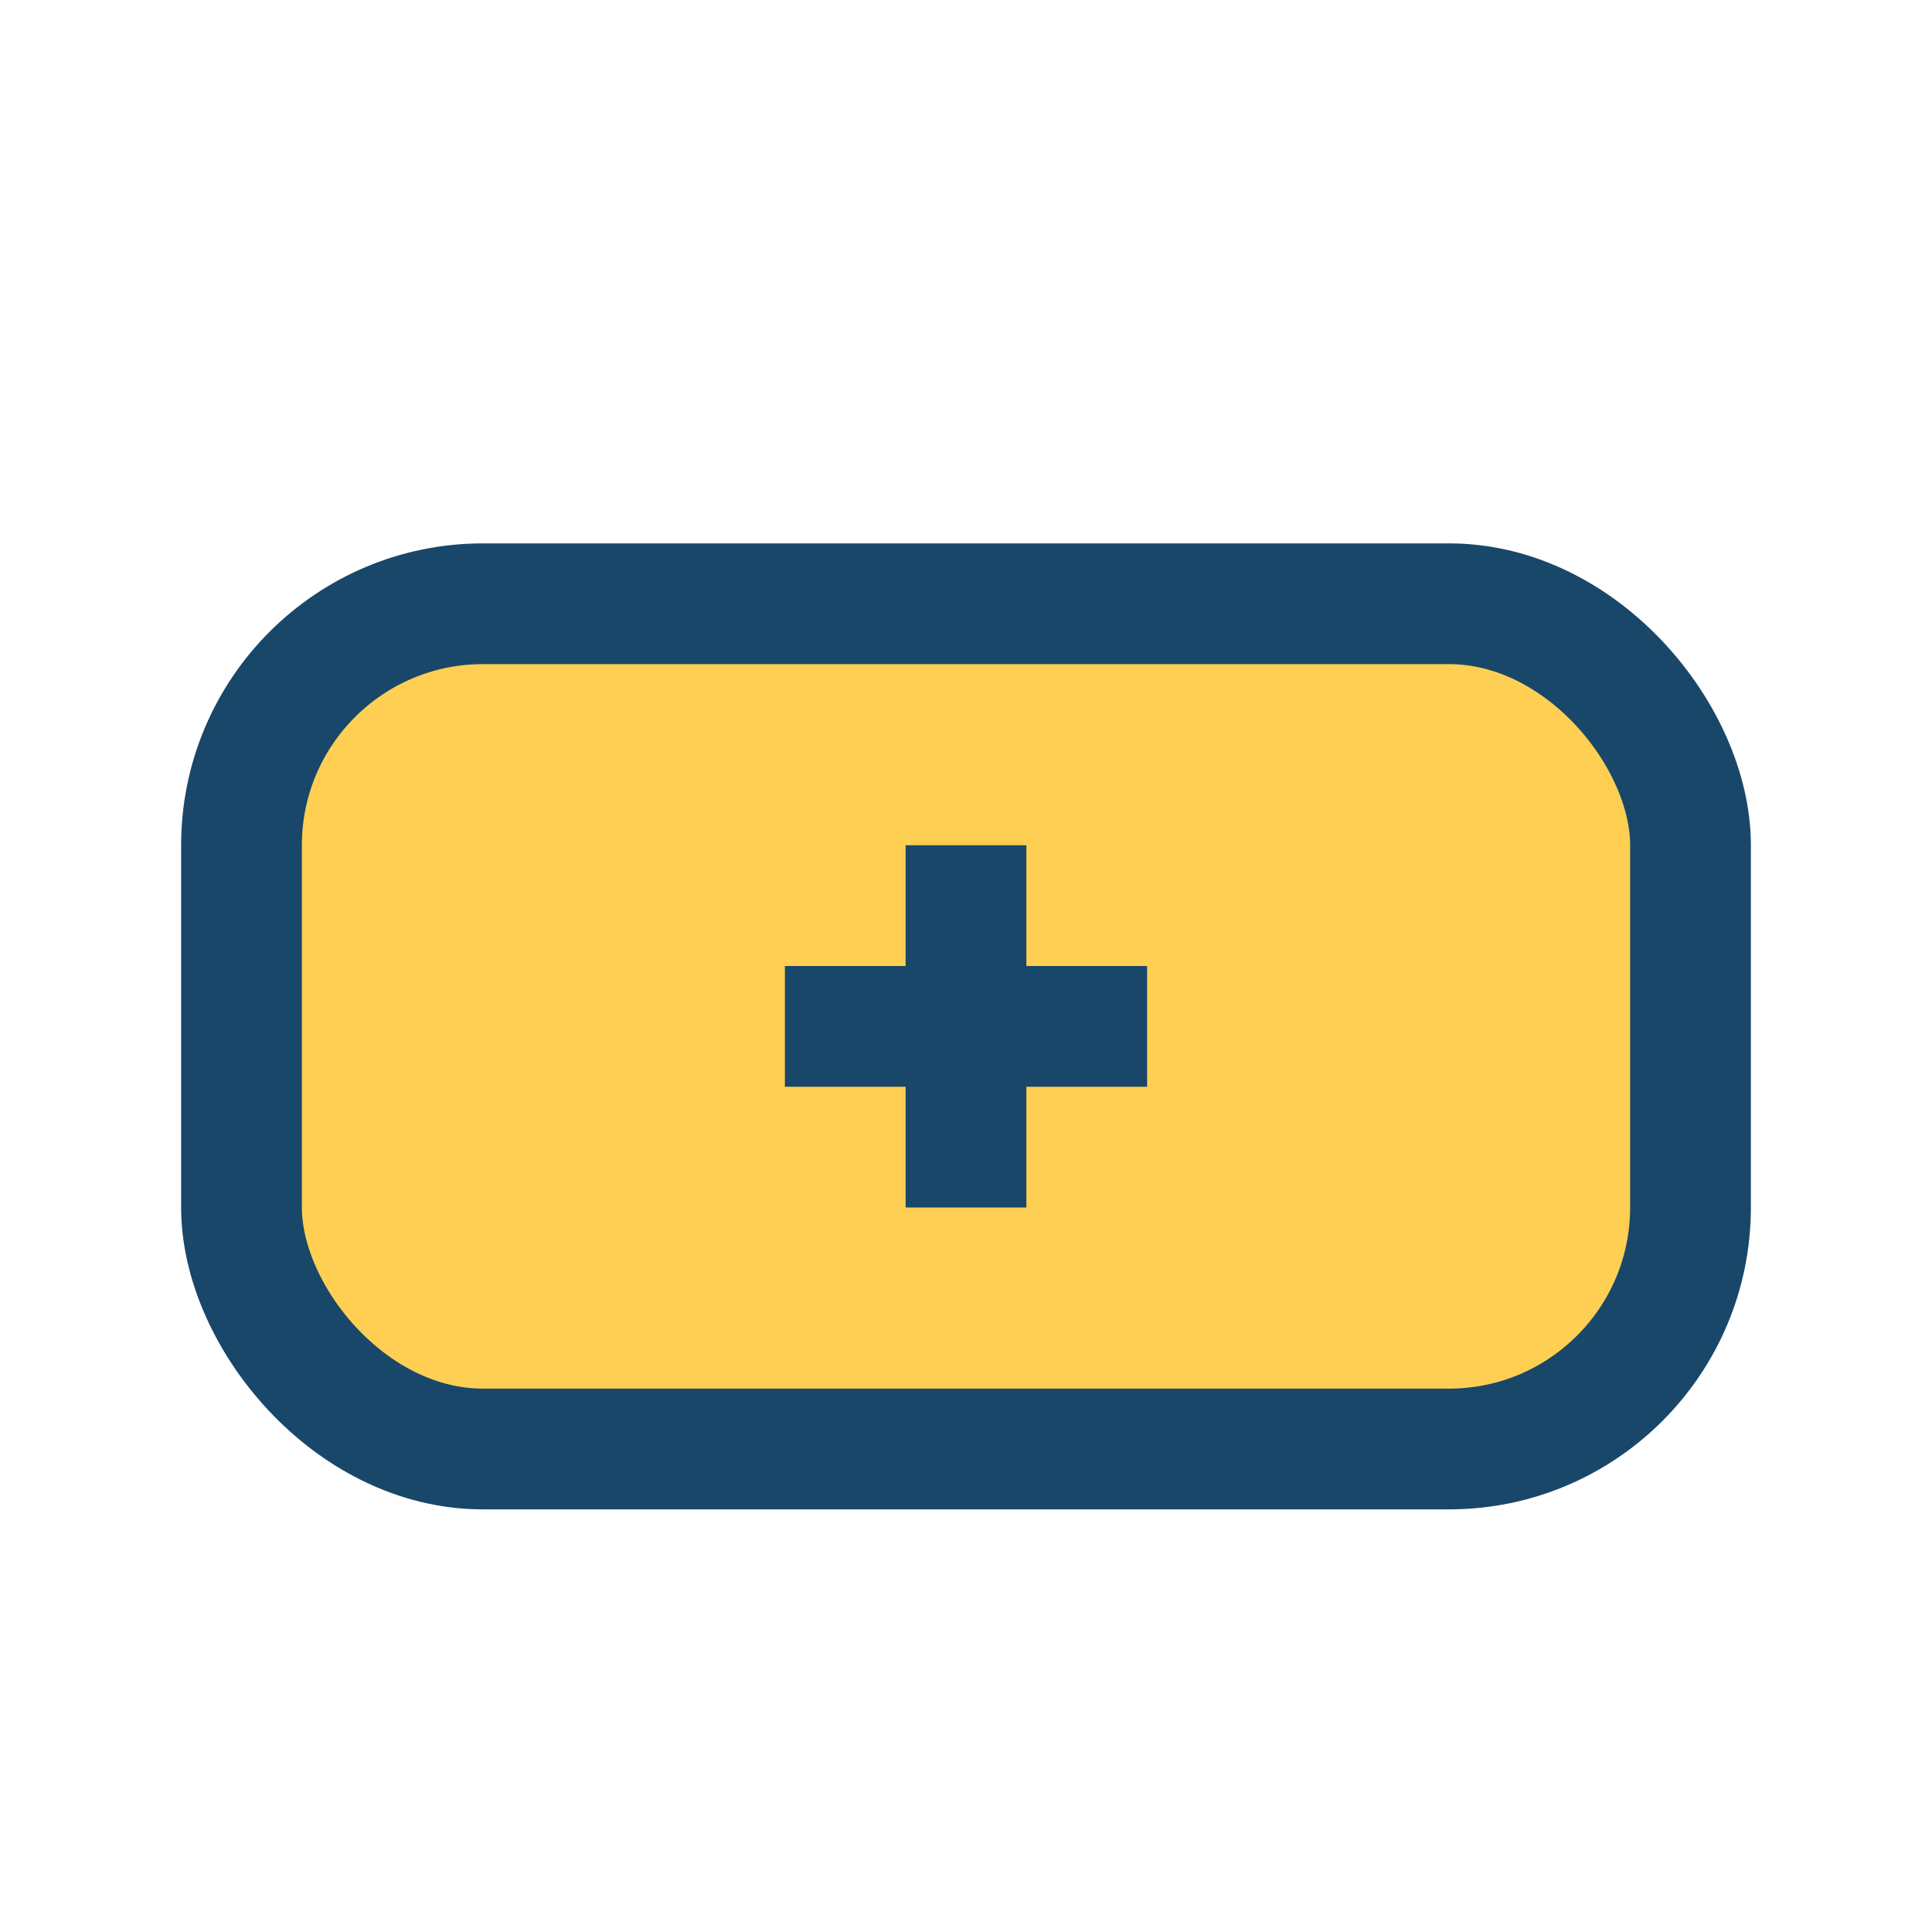 <?xml version="1.0" encoding="UTF-8"?>
<svg xmlns="http://www.w3.org/2000/svg" viewBox="0 0 32 32" width="32" height="32"><rect x="4" y="10" width="24" height="14" rx="4" fill="#FFCF53" stroke="#19476A" stroke-width="2"/><path d="M16 14v6M13 17h6" stroke="#19476A" stroke-width="2" fill="none"/></svg>